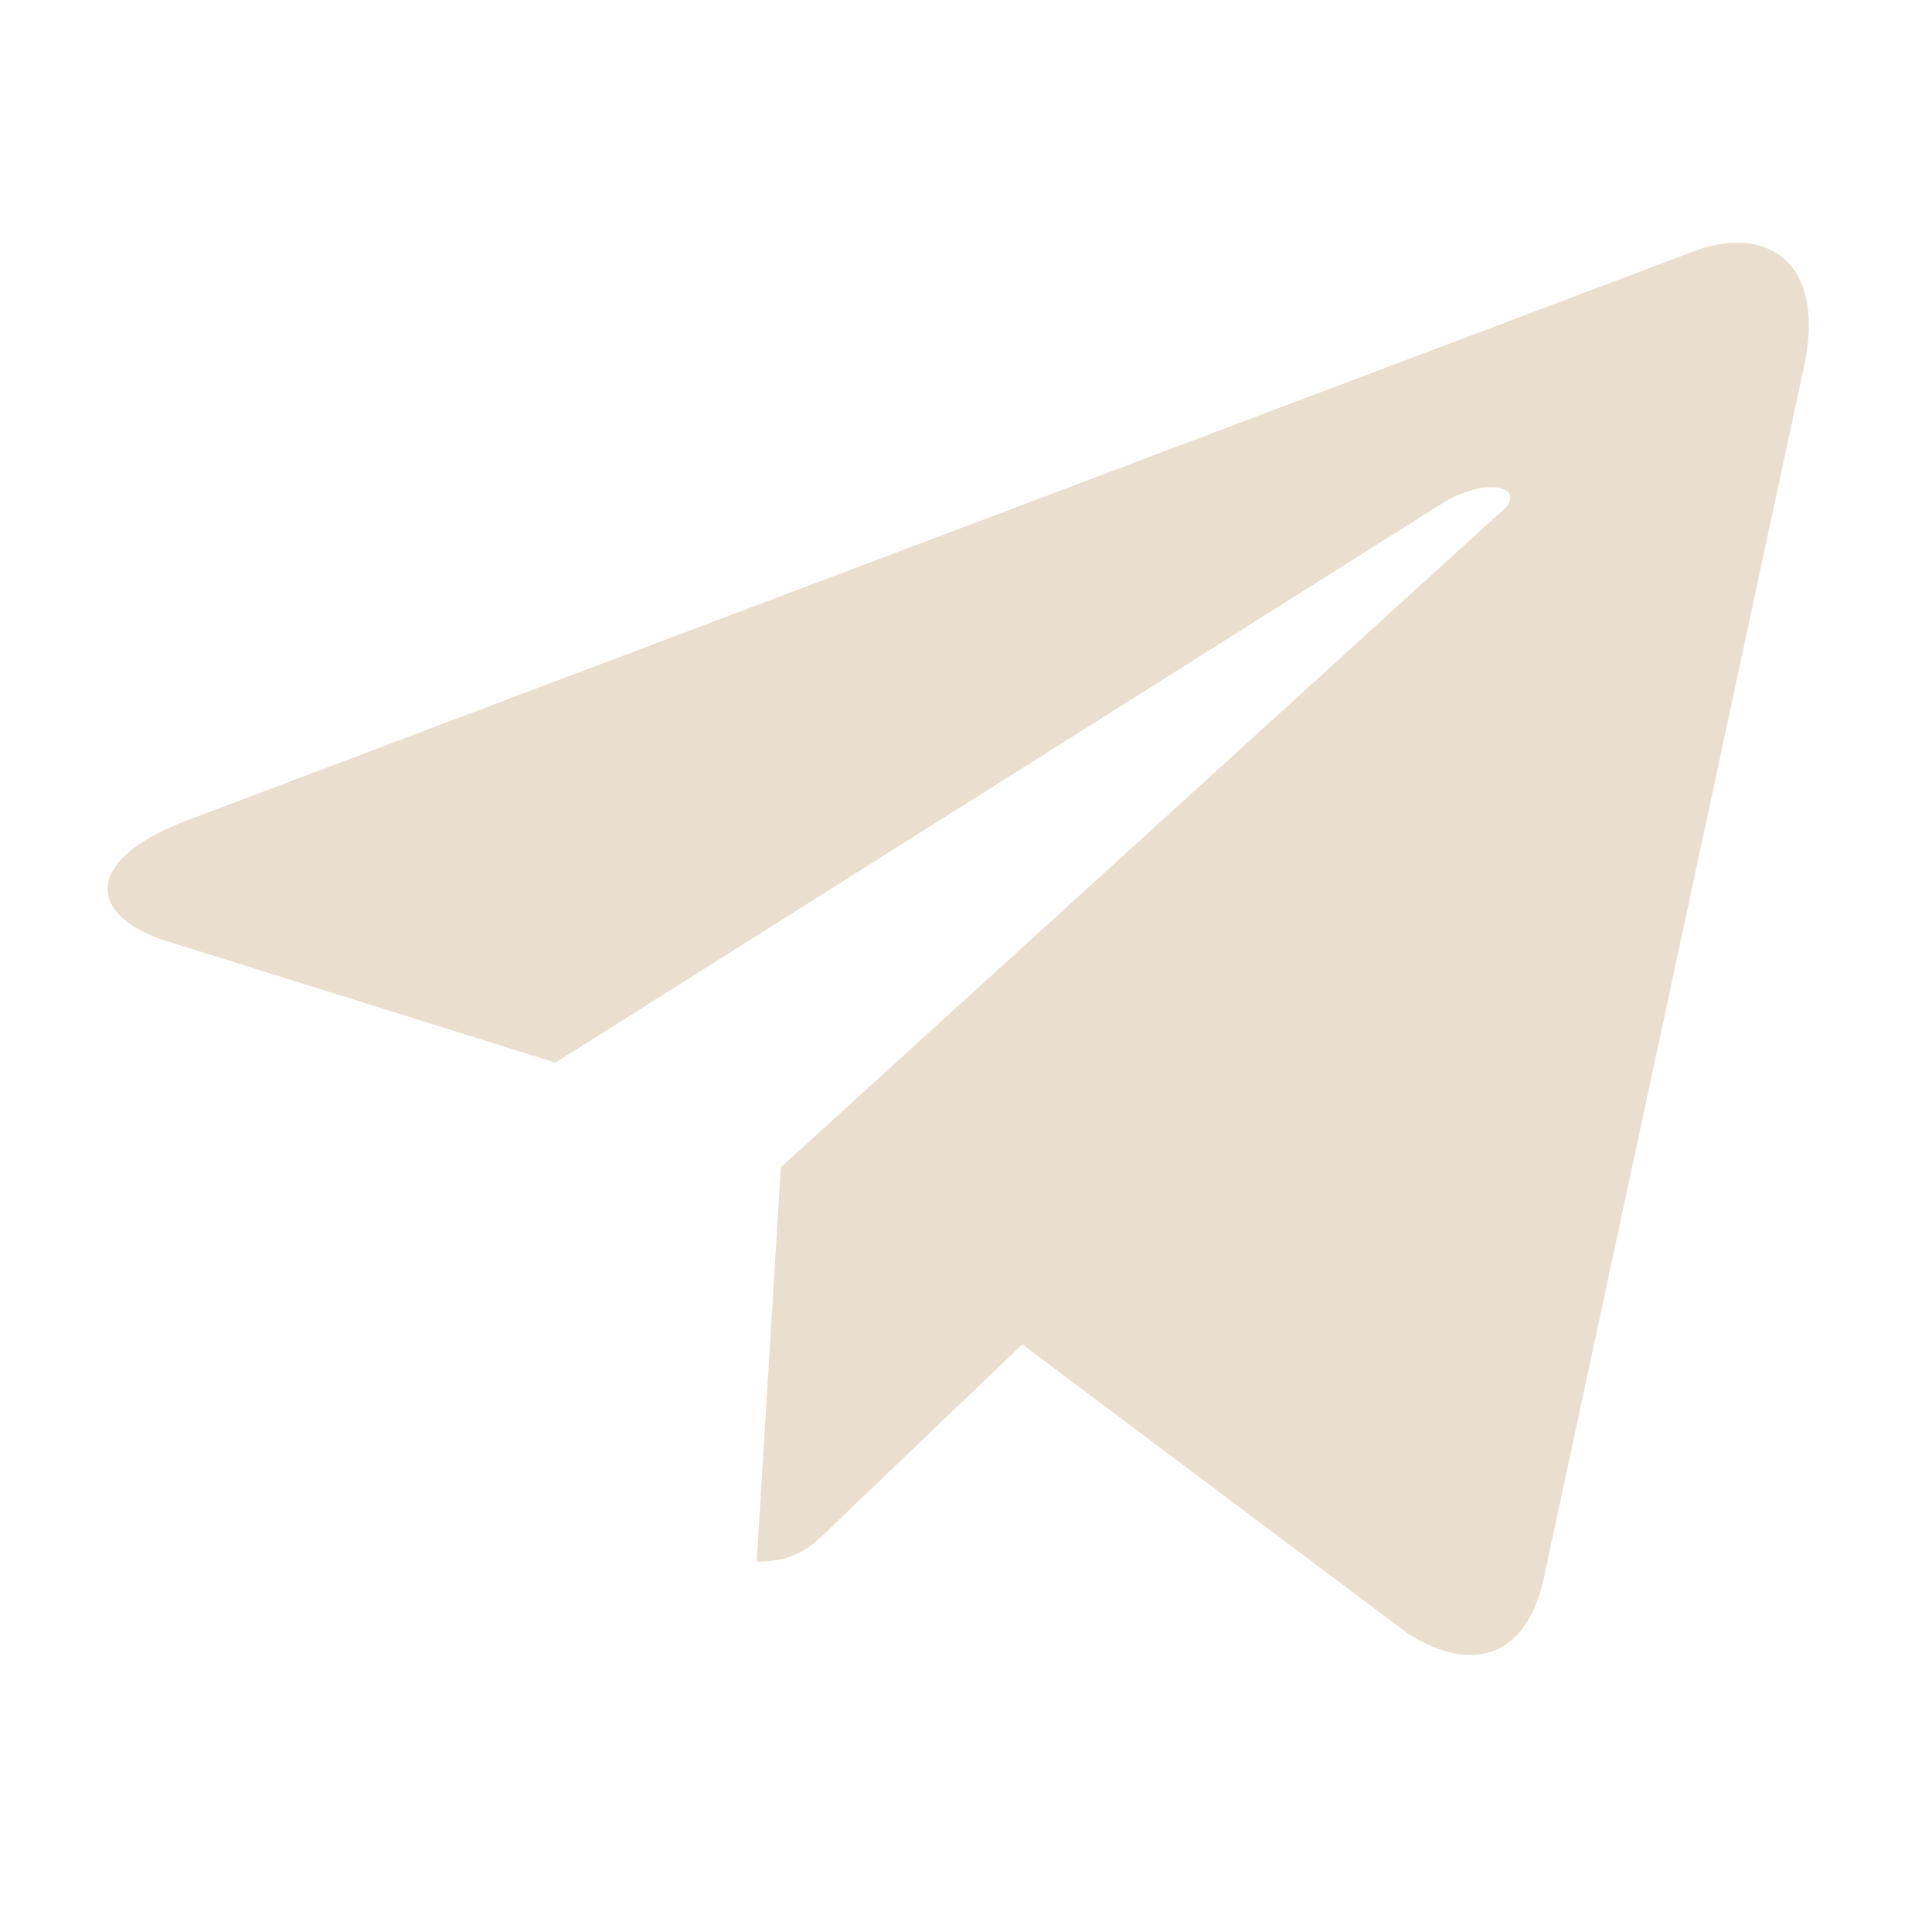 <?xml version="1.0" encoding="UTF-8"?> <svg xmlns="http://www.w3.org/2000/svg" id="_Слой_1" data-name="Слой_1" version="1.1" viewBox="0 0 24 24"><defs><style> .st0 { fill: #eadece; } </style></defs><path class="st0" d="M22.4,4.6l-3.2,14.9c-.2,1.1-.9,1.3-1.7.8l-4.8-3.6-2.3,2.2c-.3.3-.5.5-1,.5l.3-4.9,8.9-8.1c.4-.3,0-.5-.6-.2l-11.1,7-4.8-1.5c-1-.3-1.1-1,.2-1.5L21.1,3.1c.9-.3,1.6.2,1.3,1.5h0Z"></path></svg> 